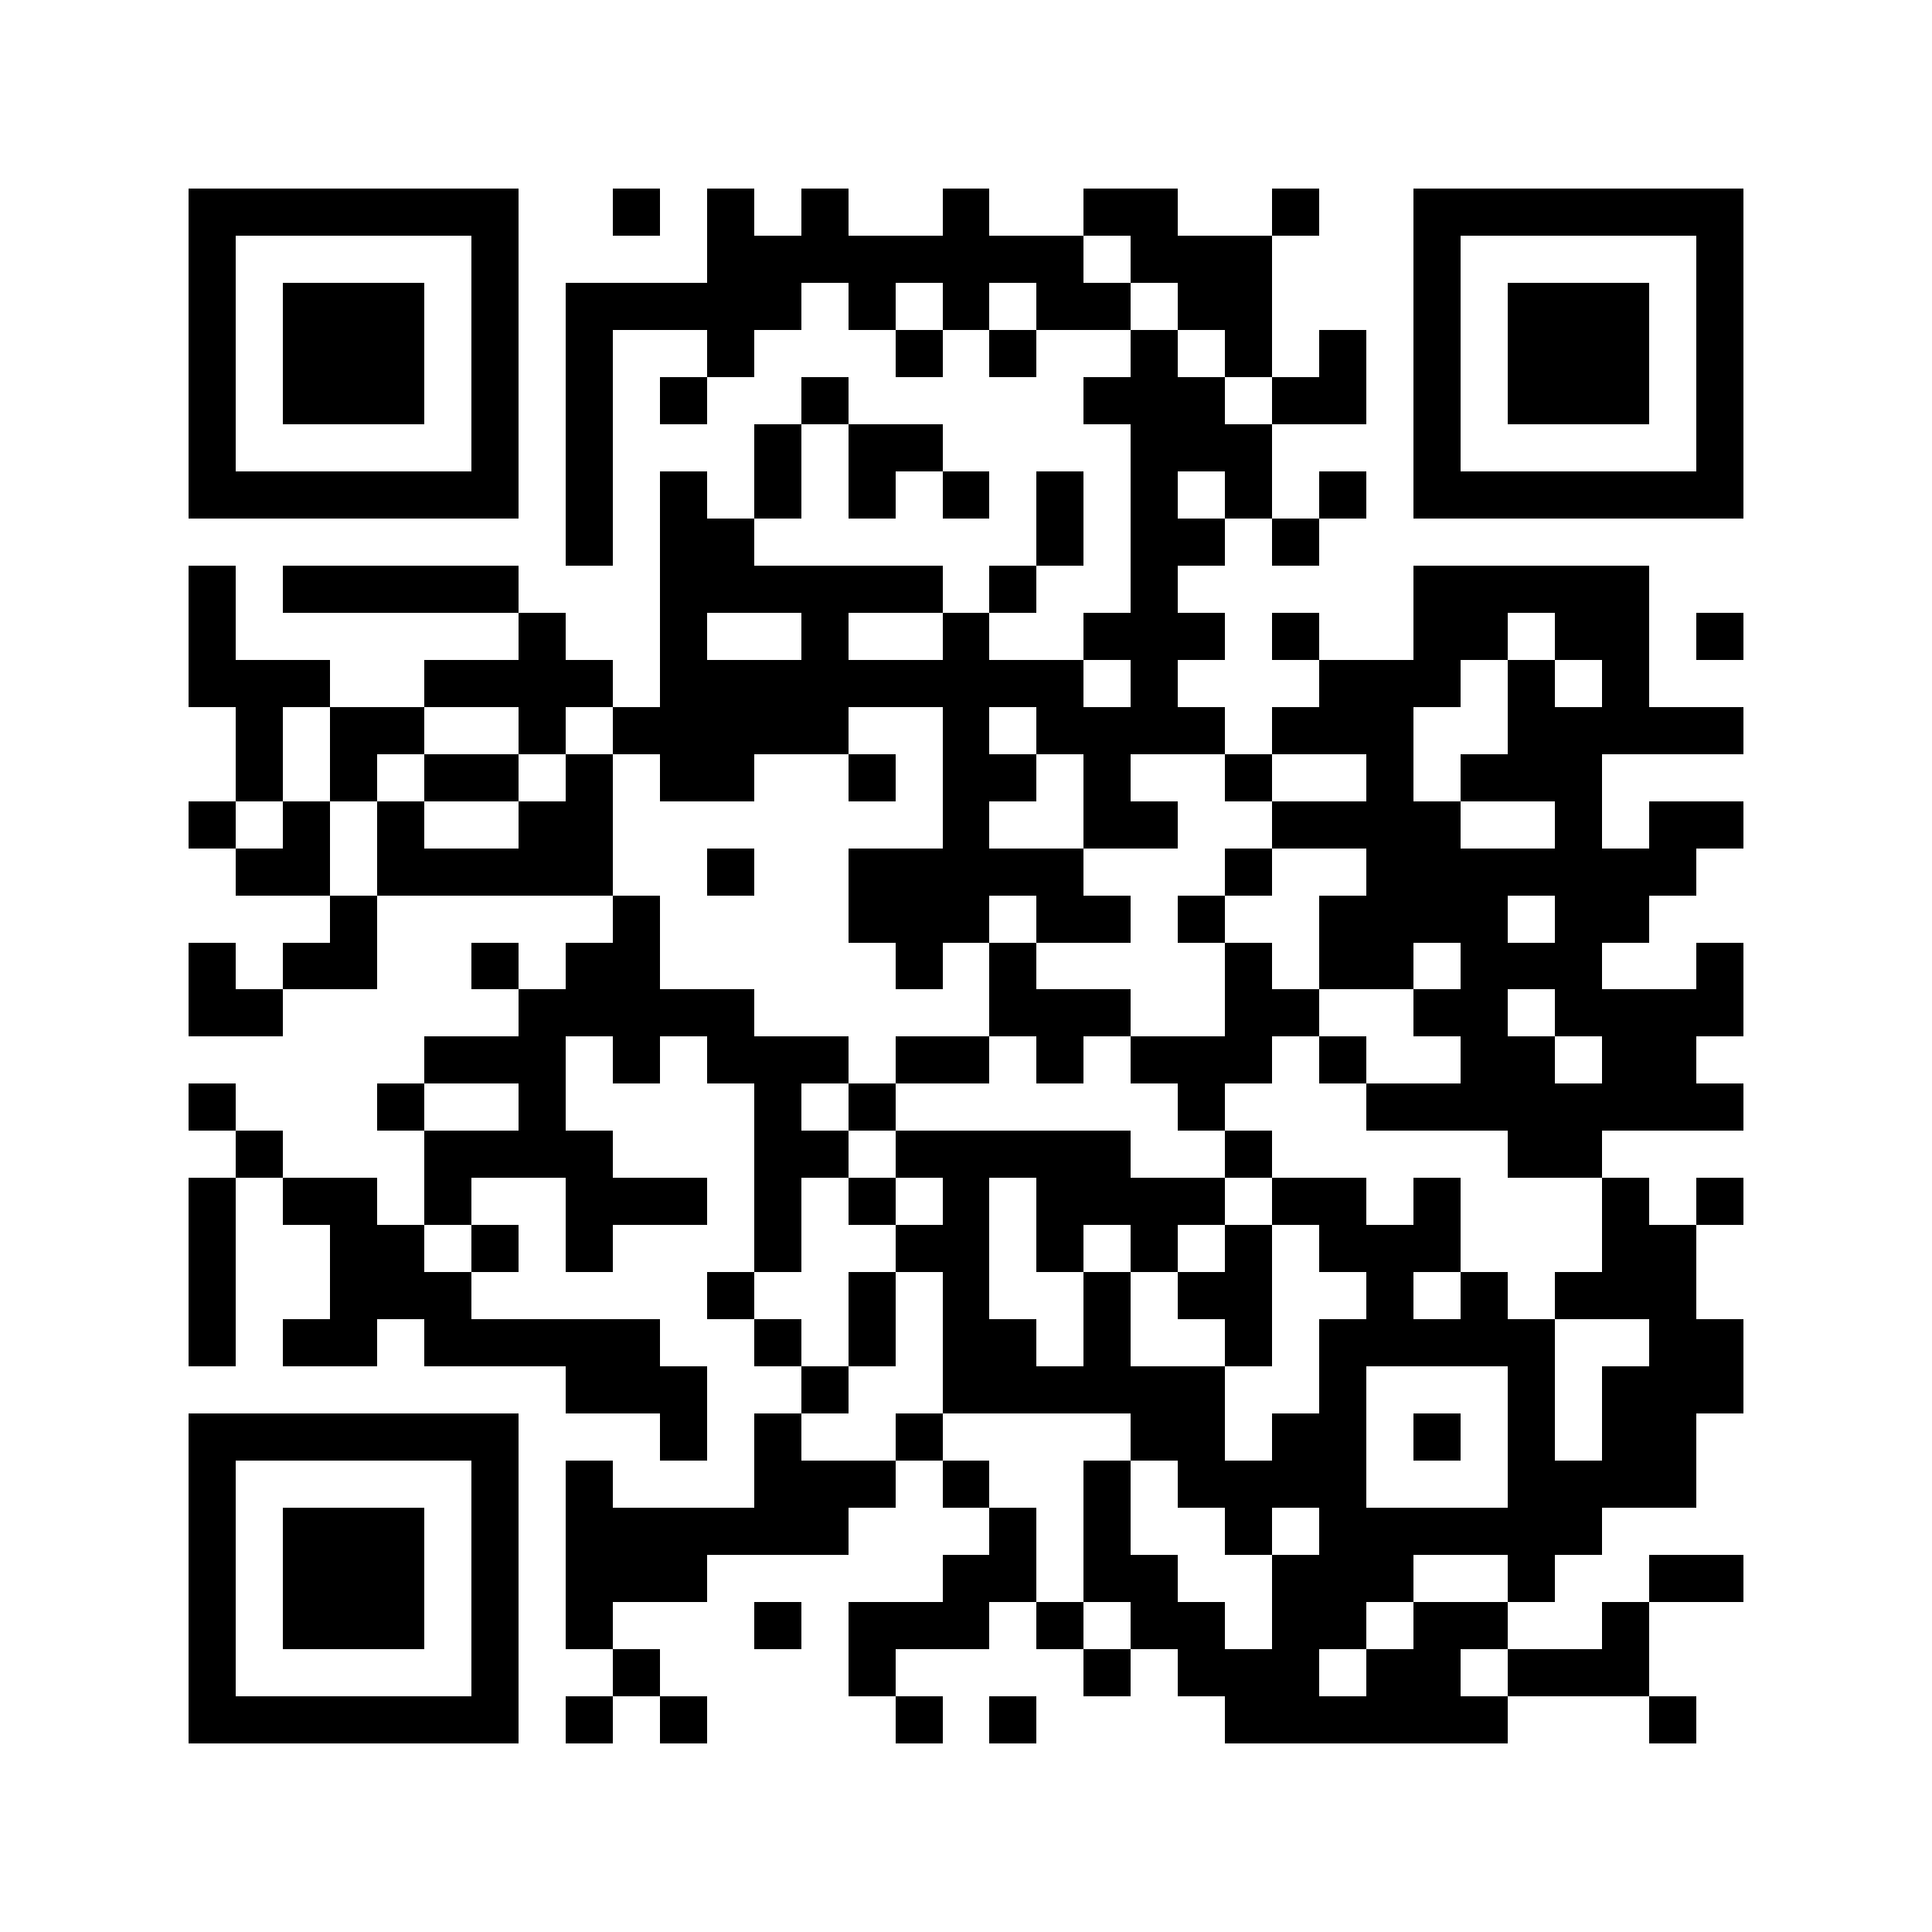 <svg xmlns="http://www.w3.org/2000/svg" width="150" height="150" viewBox="0 0 41 41" shape-rendering="crispEdges"><path fill="#ffffff" d="M0 0h41v41H0z"/><path stroke="#000000" d="M4 4.5h7m2 0h1m1 0h1m1 0h1m2 0h1m2 0h2m2 0h1m2 0h7M4 5.5h1m5 0h1m4 0h8m1 0h3m3 0h1m5 0h1M4 6.5h1m1 0h3m1 0h1m1 0h5m1 0h1m1 0h1m1 0h2m1 0h2m3 0h1m1 0h3m1 0h1M4 7.5h1m1 0h3m1 0h1m1 0h1m2 0h1m3 0h1m1 0h1m2 0h1m1 0h1m1 0h1m1 0h1m1 0h3m1 0h1M4 8.5h1m1 0h3m1 0h1m1 0h1m1 0h1m2 0h1m5 0h3m1 0h2m1 0h1m1 0h3m1 0h1M4 9.5h1m5 0h1m1 0h1m3 0h1m1 0h2m4 0h3m3 0h1m5 0h1M4 10.5h7m1 0h1m1 0h1m1 0h1m1 0h1m1 0h1m1 0h1m1 0h1m1 0h1m1 0h1m1 0h7M12 11.5h1m1 0h2m6 0h1m1 0h2m1 0h1M4 12.5h1m1 0h5m3 0h6m1 0h1m2 0h1m5 0h5M4 13.5h1m6 0h1m2 0h1m2 0h1m2 0h1m2 0h3m1 0h1m2 0h2m1 0h2m1 0h1M4 14.5h3m2 0h4m1 0h9m1 0h1m3 0h3m1 0h1m1 0h1M5 15.5h1m1 0h2m2 0h1m1 0h5m2 0h1m1 0h4m1 0h3m2 0h5M5 16.5h1m1 0h1m1 0h2m1 0h1m1 0h2m2 0h1m1 0h2m1 0h1m2 0h1m2 0h1m1 0h3M4 17.5h1m1 0h1m1 0h1m2 0h2m7 0h1m2 0h2m2 0h4m2 0h1m1 0h2M5 18.5h2m1 0h5m2 0h1m2 0h5m3 0h1m2 0h7M7 19.5h1m5 0h1m4 0h3m1 0h2m1 0h1m2 0h4m1 0h2M4 20.5h1m1 0h2m2 0h1m1 0h2m5 0h1m1 0h1m4 0h1m1 0h2m1 0h3m2 0h1M4 21.5h2m5 0h5m5 0h3m2 0h2m2 0h2m1 0h4M9 22.5h3m1 0h1m1 0h3m1 0h2m1 0h1m1 0h3m1 0h1m2 0h2m1 0h2M4 23.5h1m3 0h1m2 0h1m4 0h1m1 0h1m6 0h1m3 0h8M5 24.5h1m3 0h4m3 0h2m1 0h5m2 0h1m5 0h2M4 25.5h1m1 0h2m1 0h1m2 0h3m1 0h1m1 0h1m1 0h1m1 0h4m1 0h2m1 0h1m3 0h1m1 0h1M4 26.5h1m2 0h2m1 0h1m1 0h1m3 0h1m2 0h2m1 0h1m1 0h1m1 0h1m1 0h3m3 0h2M4 27.5h1m2 0h3m5 0h1m2 0h1m1 0h1m2 0h1m1 0h2m2 0h1m1 0h1m1 0h3M4 28.5h1m1 0h2m1 0h5m2 0h1m1 0h1m1 0h2m1 0h1m2 0h1m1 0h5m2 0h2M12 29.5h3m2 0h1m2 0h6m2 0h1m3 0h1m1 0h3M4 30.5h7m3 0h1m1 0h1m2 0h1m4 0h2m1 0h2m1 0h1m1 0h1m1 0h2M4 31.5h1m5 0h1m1 0h1m3 0h3m1 0h1m2 0h1m1 0h4m3 0h4M4 32.5h1m1 0h3m1 0h1m1 0h6m3 0h1m1 0h1m2 0h1m1 0h6M4 33.5h1m1 0h3m1 0h1m1 0h3m5 0h2m1 0h2m2 0h3m2 0h1m2 0h2M4 34.5h1m1 0h3m1 0h1m1 0h1m3 0h1m1 0h3m1 0h1m1 0h2m1 0h2m1 0h2m2 0h1M4 35.5h1m5 0h1m2 0h1m4 0h1m4 0h1m1 0h3m1 0h2m1 0h3M4 36.5h7m1 0h1m1 0h1m4 0h1m1 0h1m4 0h6m3 0h1"/></svg>
